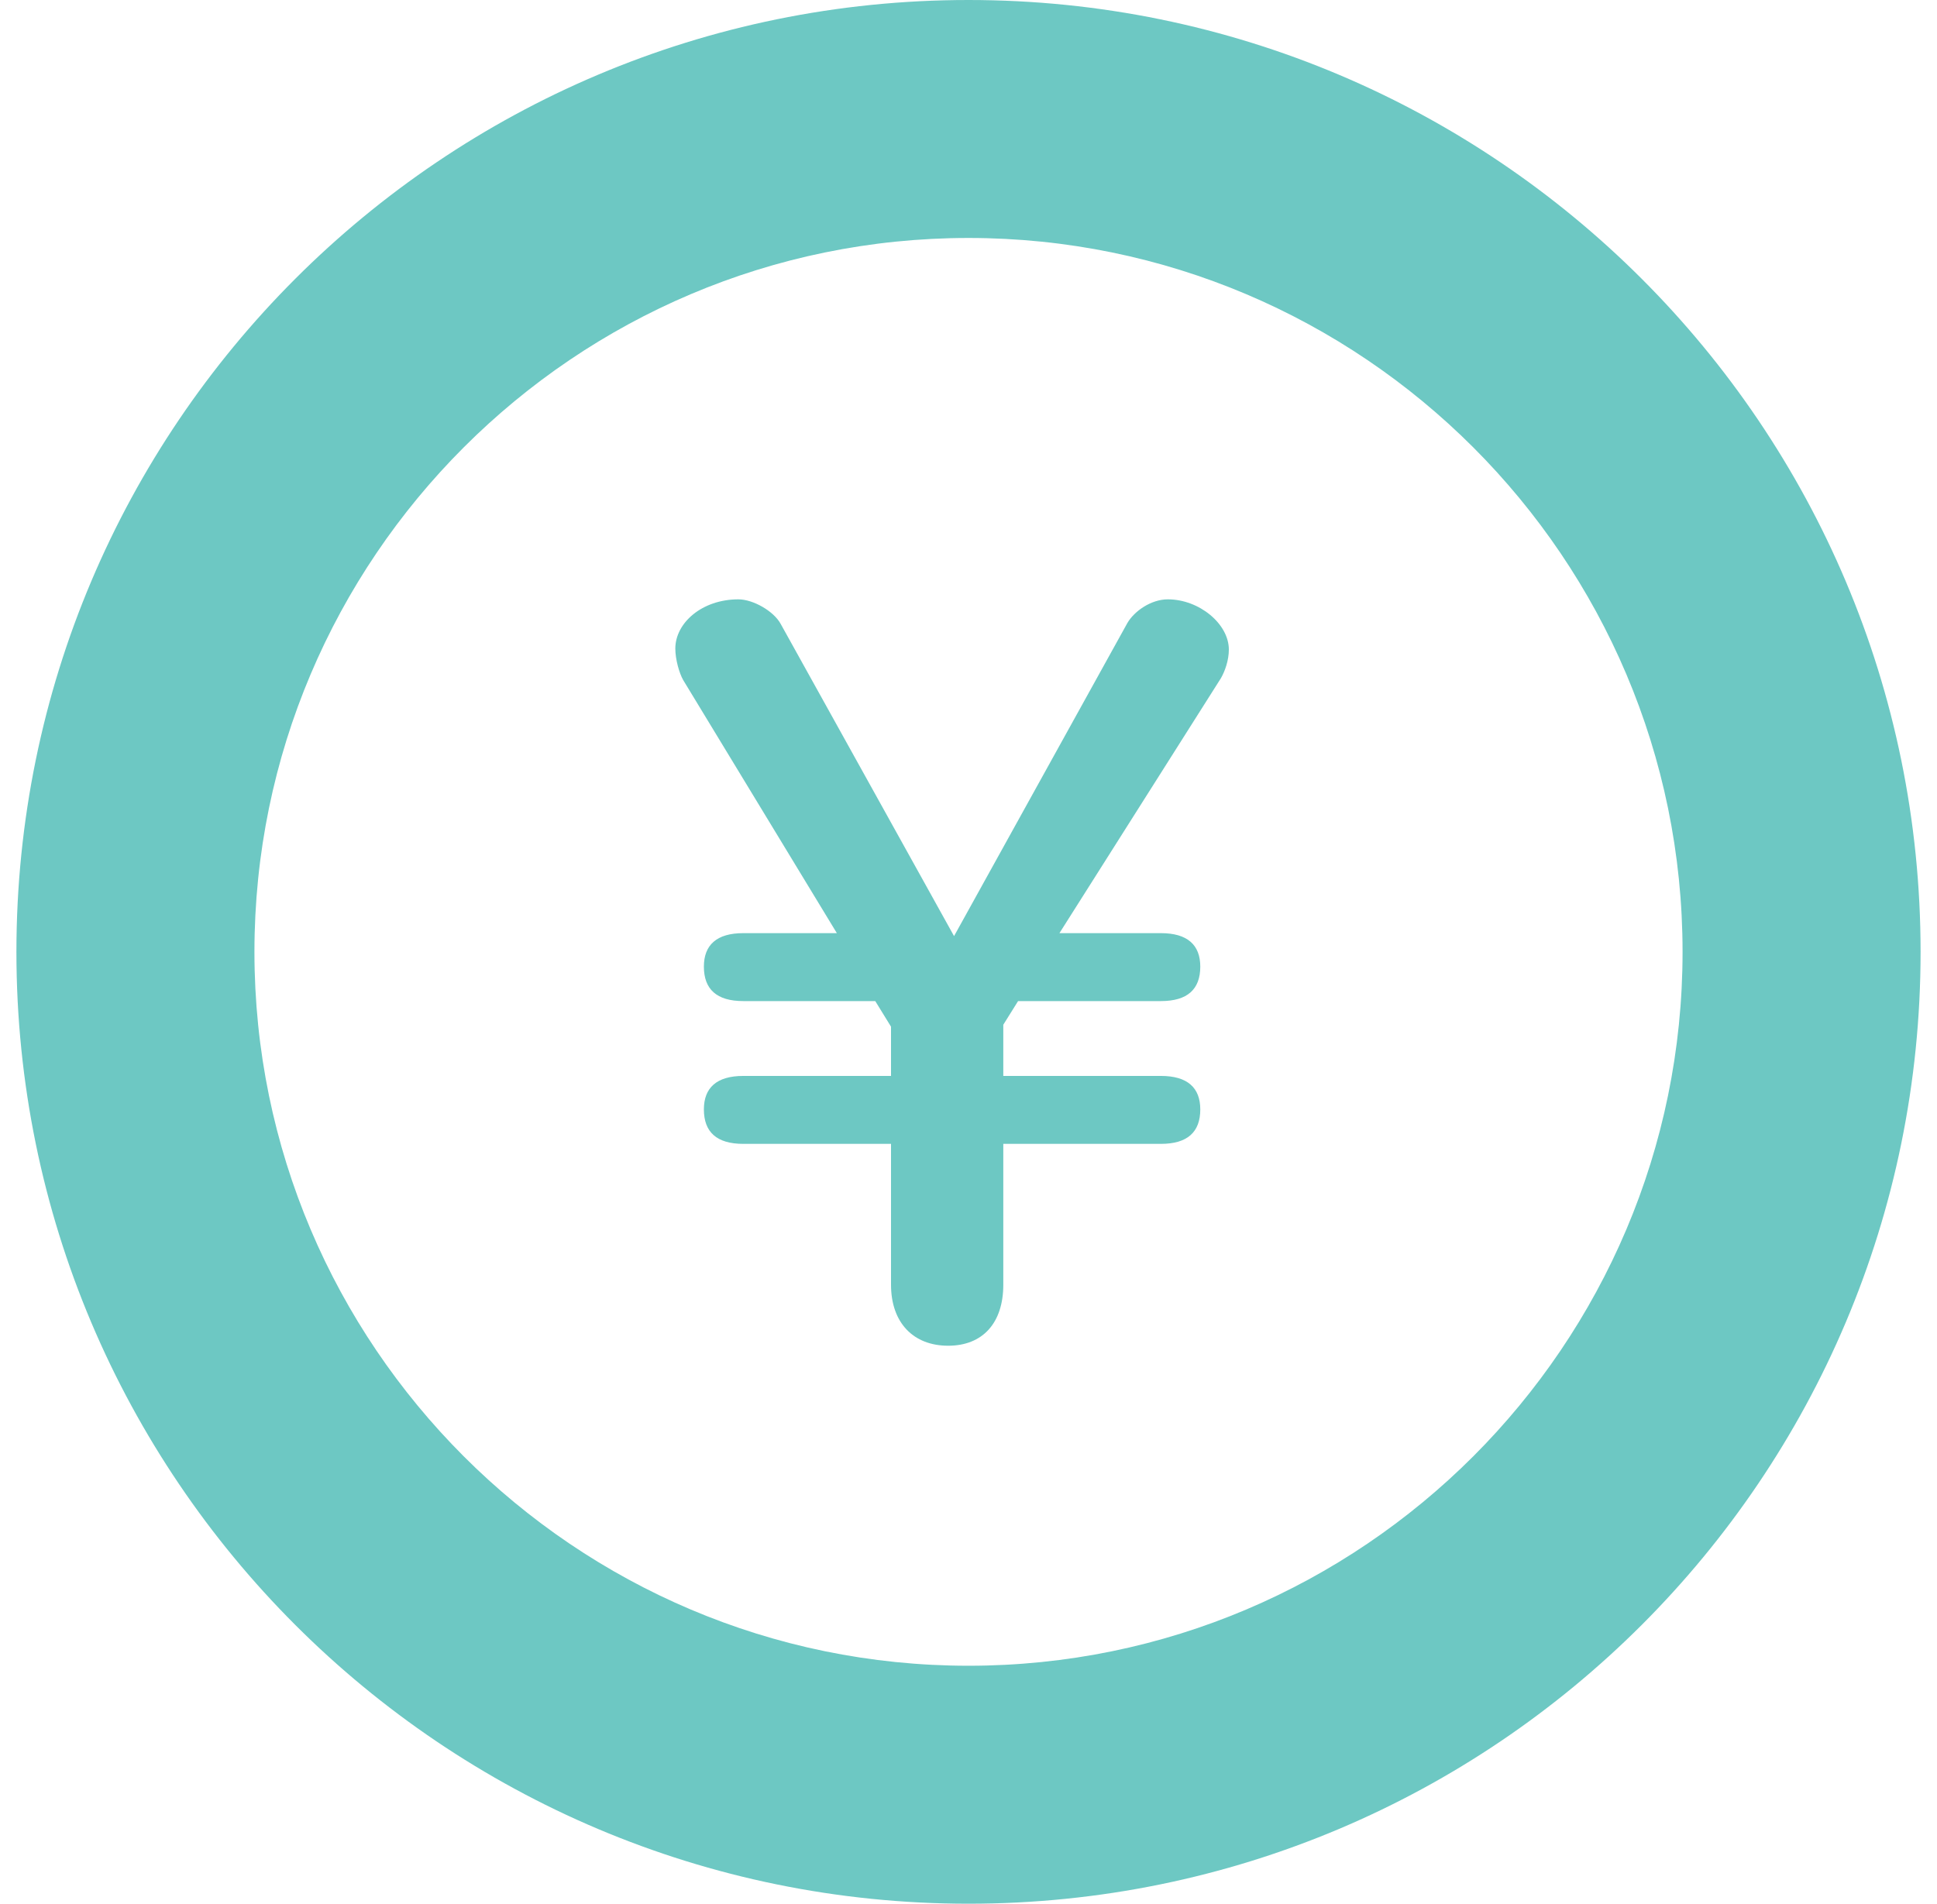 <svg width="59" height="58" viewBox="0 0 59 58" fill="none" xmlns="http://www.w3.org/2000/svg">
<path d="M27.14 34.85V39.14C27.14 40.31 27.83 41 28.88 41C29.93 41 30.56 40.31 30.56 39.14V34.85H35.36C36.17 34.85 36.56 34.49 36.56 33.8C36.56 33.14 36.17 32.78 35.36 32.78H30.56V31.22L31.01 30.5H35.36C36.17 30.5 36.56 30.14 36.56 29.45C36.56 28.79 36.17 28.43 35.36 28.43H32.27L37.19 20.66C37.31 20.45 37.43 20.12 37.43 19.79C37.43 19.01 36.53 18.26 35.57 18.26C35.06 18.26 34.55 18.62 34.34 18.98L29.06 28.52L23.78 19.01C23.57 18.62 22.94 18.26 22.49 18.26C21.38 18.26 20.57 18.98 20.57 19.76C20.57 20.09 20.69 20.51 20.81 20.72L25.49 28.43H22.64C21.83 28.43 21.44 28.79 21.44 29.45C21.44 30.14 21.83 30.5 22.64 30.5H26.66L27.14 31.28V32.78H22.64C21.83 32.78 21.44 33.14 21.44 33.8C21.44 34.49 21.83 34.85 22.64 34.85H27.14Z" fill="#6DC8C3"/>
<path d="M29.5 0C13.483 0 0.5 12.984 0.5 29C0.5 45.017 13.483 58 29.5 58C45.516 58 58.5 45.017 58.5 29C58.5 12.984 45.516 0 29.5 0ZM29.5 50.75C17.507 50.75 7.75 40.993 7.75 29C7.75 17.007 17.507 7.25 29.5 7.25C41.493 7.25 51.25 17.007 51.25 29C51.25 40.993 41.493 50.75 29.5 50.75Z" fill="#6DC8C3"/>
</svg>
